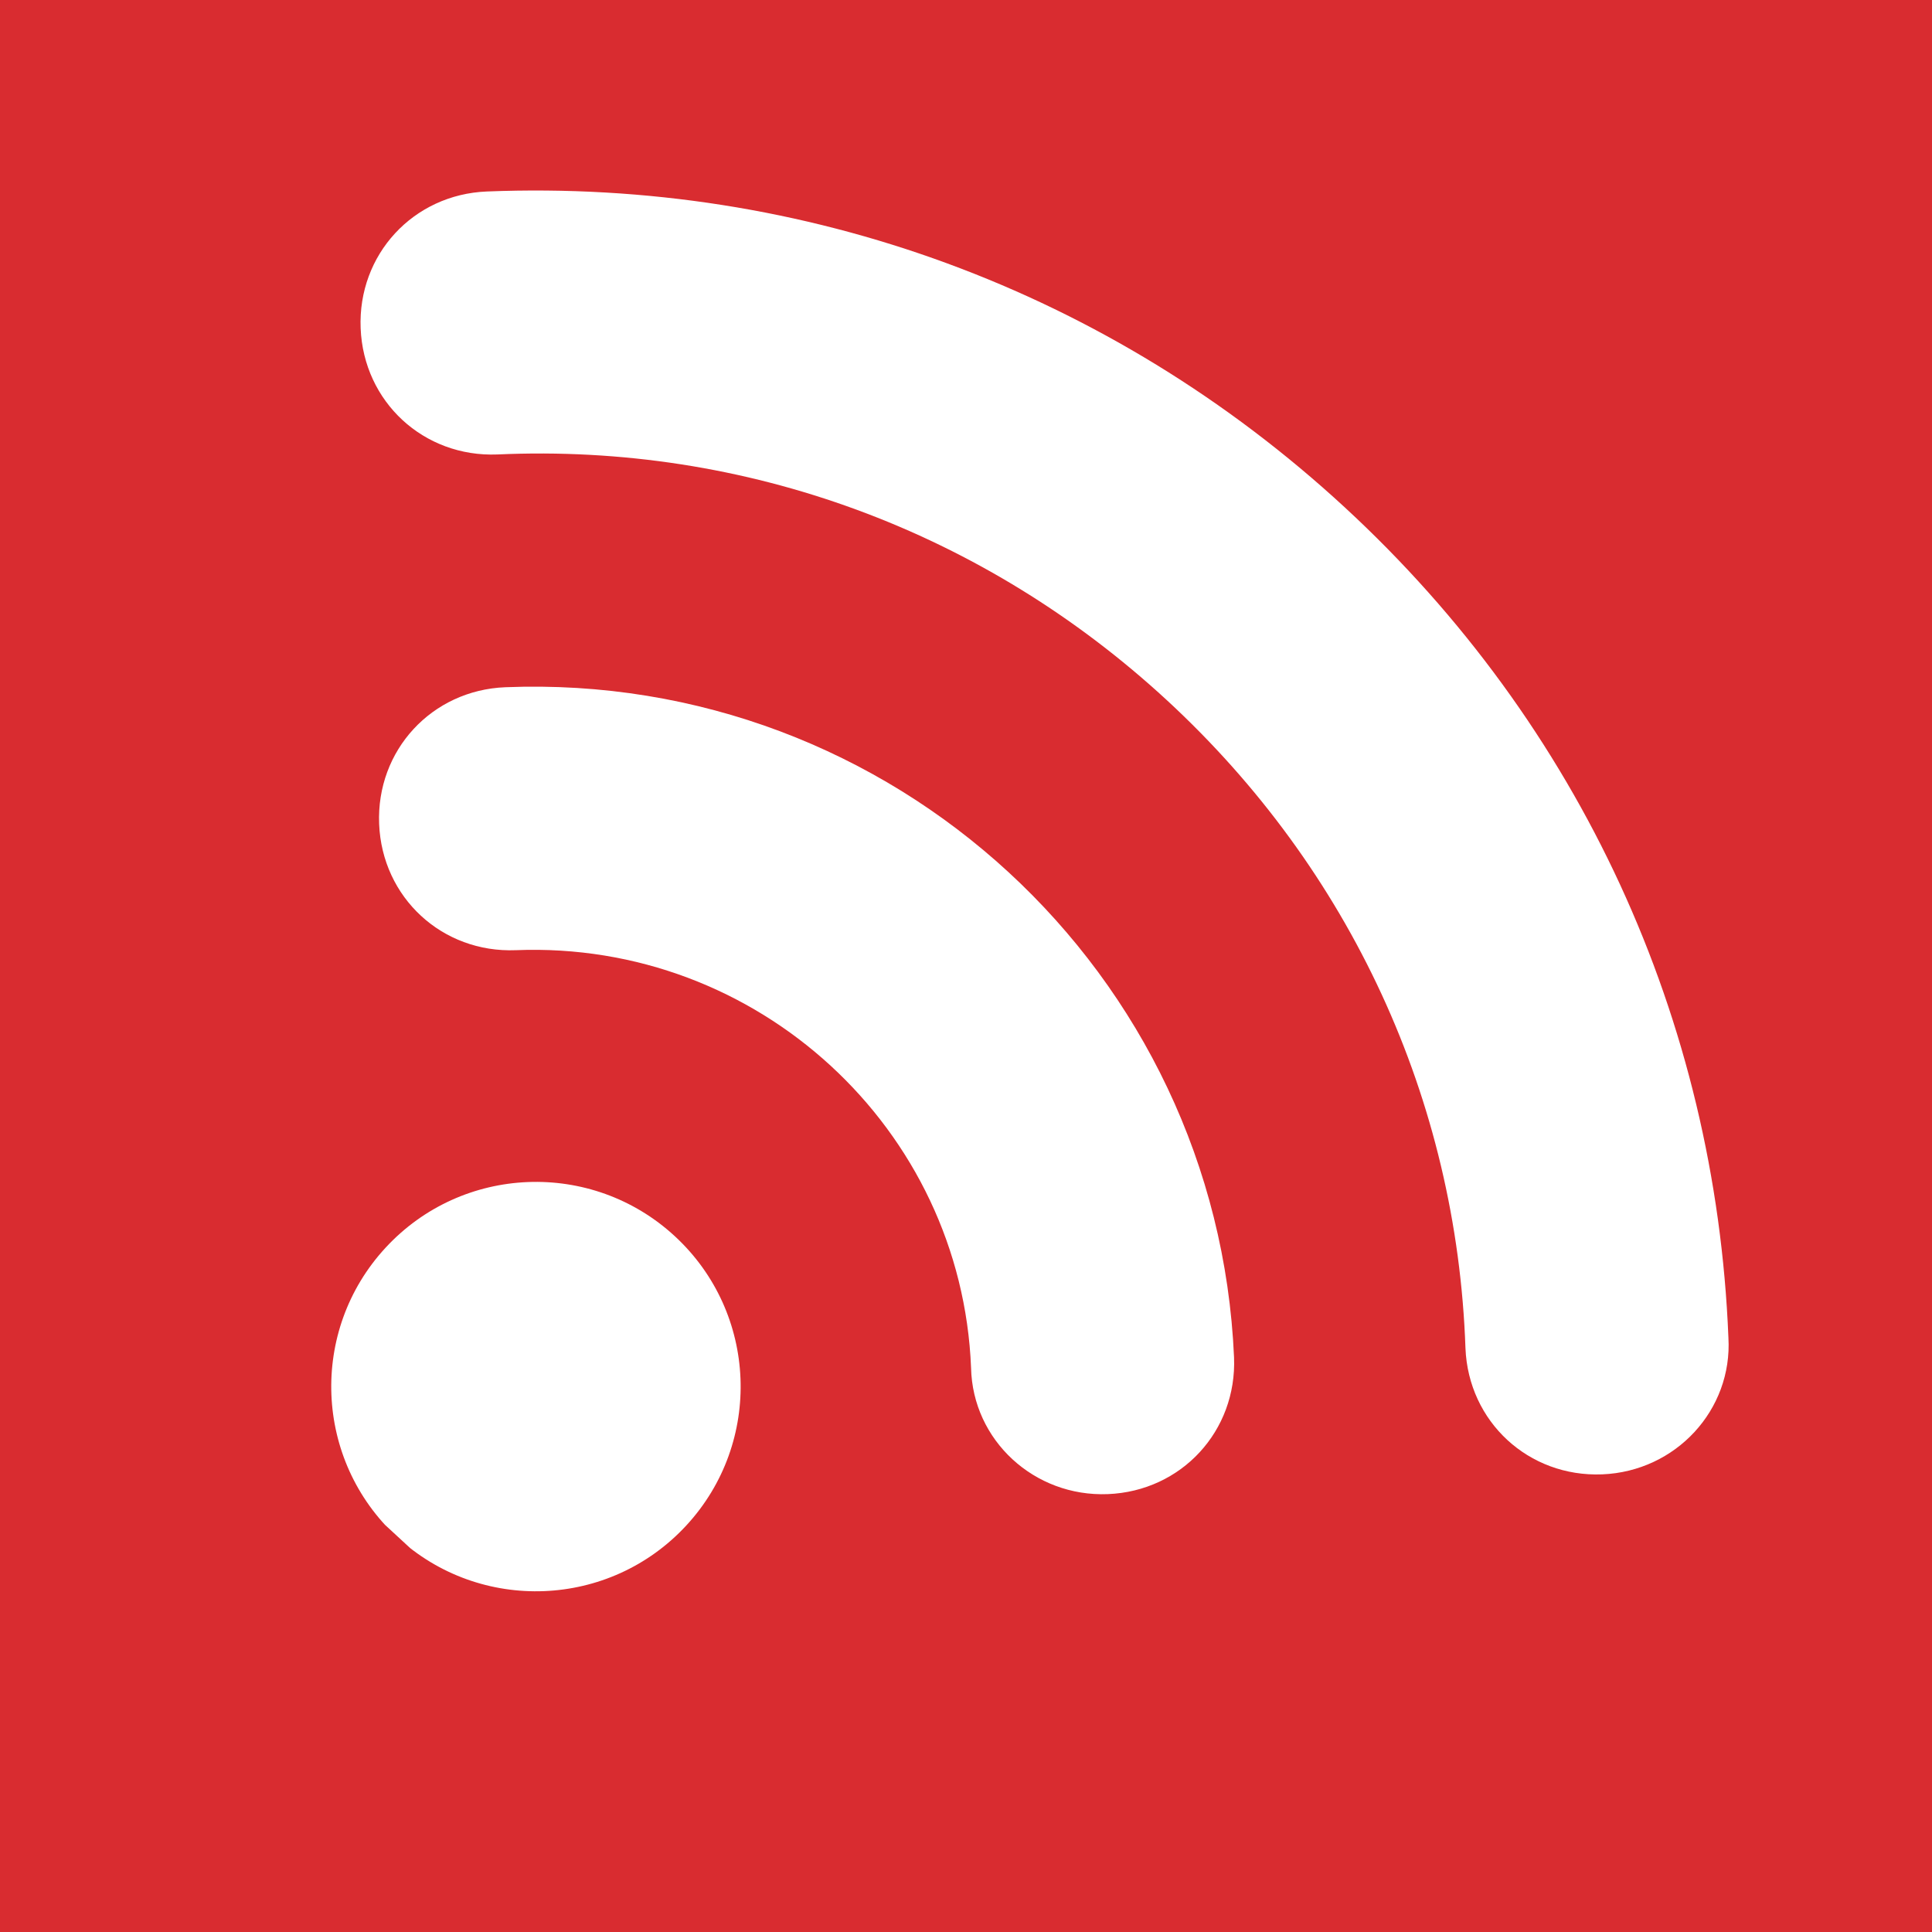 <svg xmlns="http://www.w3.org/2000/svg" xmlns:xlink="http://www.w3.org/1999/xlink" width="500" viewBox="0 0 375 375" height="500" preserveAspectRatio="xMidYMid meet"><defs><clipPath id="f67d3a6ba0"><path d="M 69 36 L 336 36 L 336 287 L 69 287 Z M 69 36 " clip-rule="nonzero"></path></clipPath><clipPath id="a058639d3d"><path d="M 133.141 -19.605 L 388.844 216.445 L 204.68 415.938 L -51.02 179.887 Z M 133.141 -19.605 " clip-rule="nonzero"></path></clipPath><clipPath id="f7c789aeea"><path d="M 133.141 -19.605 L 388.844 216.445 L 204.68 415.938 L -51.02 179.887 Z M 133.141 -19.605 " clip-rule="nonzero"></path></clipPath><clipPath id="63175fdaae"><path d="M 73 133 L 240 133 L 240 291 L 73 291 Z M 73 133 " clip-rule="nonzero"></path></clipPath><clipPath id="338837b0c5"><path d="M 133.141 -19.605 L 388.844 216.445 L 204.68 415.938 L -51.02 179.887 Z M 133.141 -19.605 " clip-rule="nonzero"></path></clipPath><clipPath id="3b83003915"><path d="M 133.141 -19.605 L 388.844 216.445 L 204.68 415.938 L -51.02 179.887 Z M 133.141 -19.605 " clip-rule="nonzero"></path></clipPath><clipPath id="6a1e6adc8c"><path d="M 64 229 L 144 229 L 144 309 L 64 309 Z M 64 229 " clip-rule="nonzero"></path></clipPath><clipPath id="6e18118c13"><path d="M 133.141 -19.605 L 388.844 216.445 L 204.68 415.938 L -51.02 179.887 Z M 133.141 -19.605 " clip-rule="nonzero"></path></clipPath><clipPath id="e9e2cc8574"><path d="M 133.141 -19.605 L 388.844 216.445 L 204.68 415.938 L -51.02 179.887 Z M 133.141 -19.605 " clip-rule="nonzero"></path></clipPath></defs><rect x="-37.5" width="450" fill="#ffffff" y="-37.5" height="450" fill-opacity="1"></rect><rect x="-37.5" width="450" fill="#d92c30" y="-37.5" height="450" fill-opacity="1"></rect><g clip-path="url(#f67d3a6ba0)"><g clip-path="url(#a058639d3d)"><g clip-path="url(#f7c789aeea)"><path fill="#ffffff" d="M 335.484 259.633 C 333.016 197.875 306.703 140.648 261.051 98.508 C 215.402 56.367 156.258 34.703 94.5 37.168 C 80.211 37.738 69.43 49.418 70 63.711 C 70.285 70.855 73.348 77.125 78.125 81.535 C 82.902 85.941 89.395 88.496 96.539 88.211 C 144.762 86.023 190.945 103.094 226.508 135.926 C 262.074 168.758 282.773 213.43 284.445 261.672 C 285.016 275.961 296.691 286.742 310.984 286.172 C 325.277 285.602 336.301 273.66 335.484 259.633 Z M 335.484 259.633 " fill-opacity="1" fill-rule="nonzero"></path></g></g></g><g clip-path="url(#63175fdaae)"><g clip-path="url(#338837b0c5)"><g clip-path="url(#3b83003915)"><path fill="#ffffff" d="M 98.09 133.391 C 83.797 133.961 73.02 145.641 73.59 159.93 C 73.875 167.074 76.938 173.344 81.715 177.754 C 86.488 182.164 92.984 184.715 100.129 184.43 C 147.086 182.555 186.633 219.059 188.484 265.508 C 188.793 279.555 200.734 290.578 215.027 290.008 C 229.316 289.438 240.098 277.758 239.527 263.469 C 236.285 188.703 173.121 130.391 98.09 133.391 Z M 98.09 133.391 " fill-opacity="1" fill-rule="nonzero"></path></g></g></g><g clip-path="url(#6a1e6adc8c)"><g clip-path="url(#6e18118c13)"><g clip-path="url(#e9e2cc8574)"><path fill="#ffffff" d="M 133.219 296.086 C 118.336 312.211 93.199 313.215 77.074 298.328 C 60.953 283.445 59.949 258.309 74.832 242.188 C 89.715 226.062 114.852 225.059 130.977 239.941 C 147.102 254.828 148.105 279.965 133.219 296.086 " fill-opacity="1" fill-rule="nonzero"></path></g></g></g></svg>